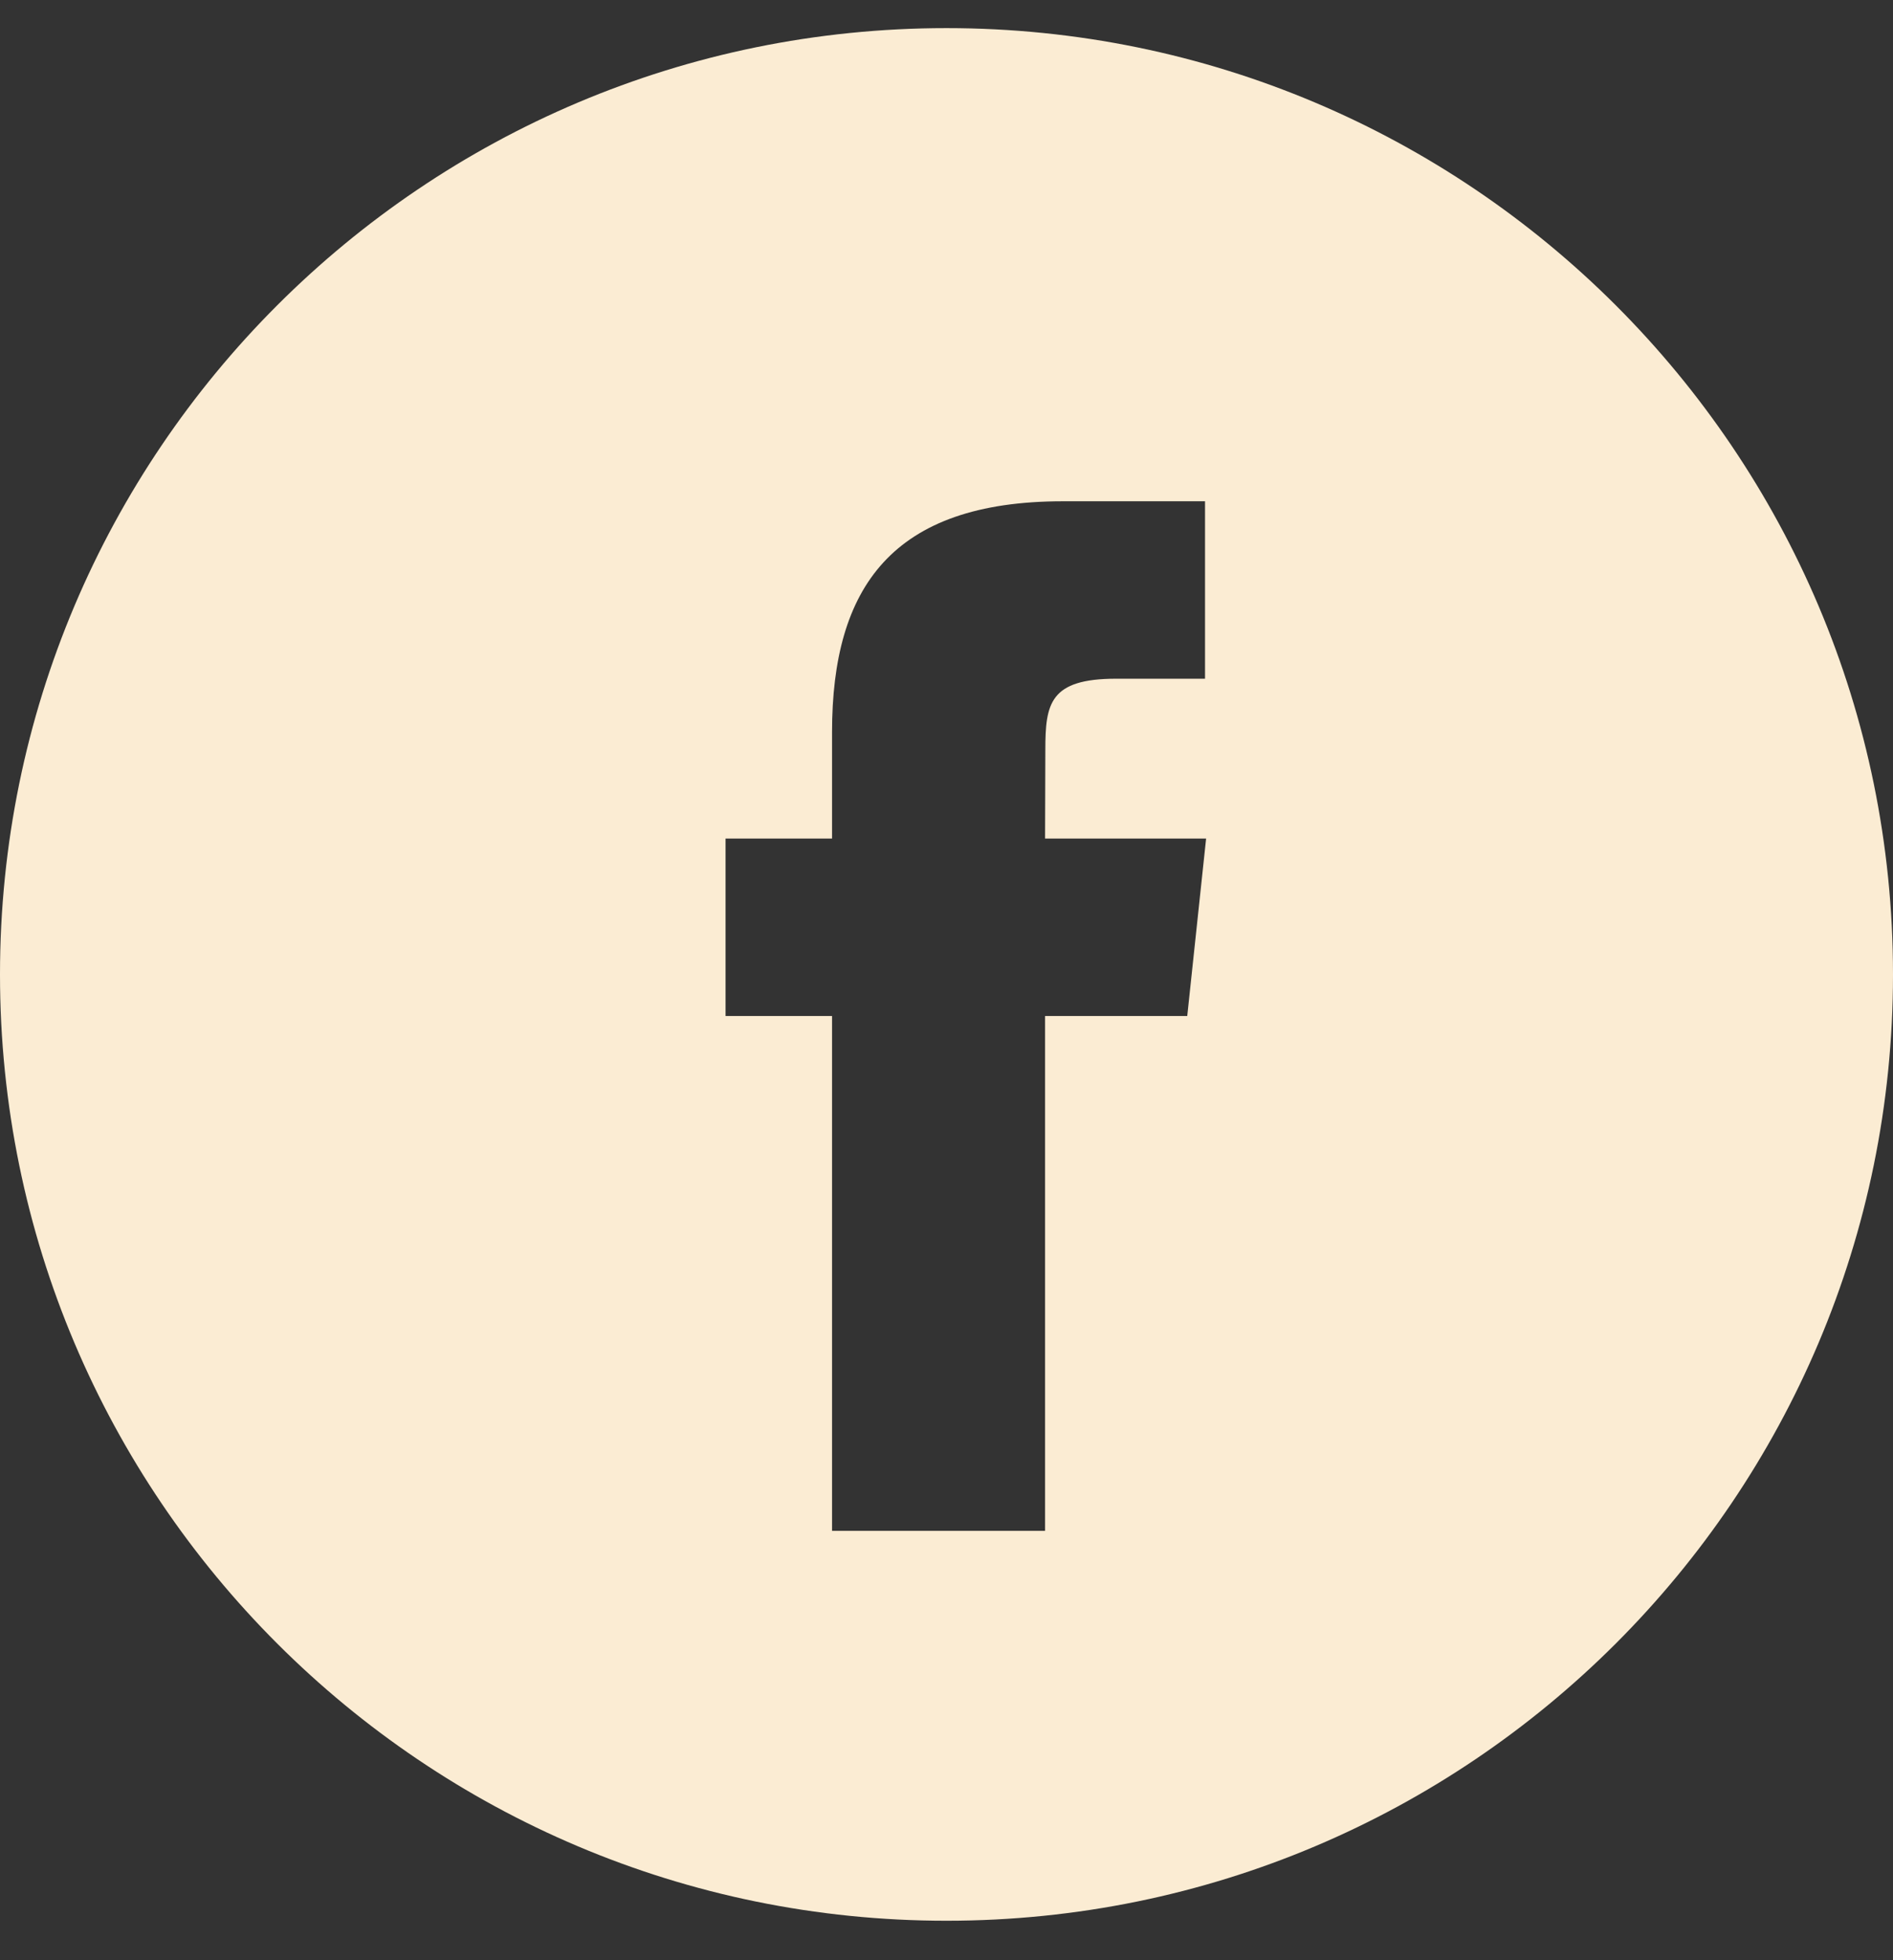 <svg width="28" height="29" viewBox="0 0 28 29" fill="none" xmlns="http://www.w3.org/2000/svg">
<rect x="0" y="0" width="28" height="29" fill="#333333" stroke="none"/>
<path d="M14 0.416C21.732 0.416 28 6.684 28 14.416C28 22.148 21.732 28.416 14 28.416C6.268 28.416 2.5772e-07 22.148 0 14.416C0 6.684 6.268 0.416 14 0.416ZM15.722 7.416C13.196 7.416 12.307 8.69 12.307 10.831V12.406H10.732V15.031H12.307V22.648H15.458V15.031H17.561L17.84 12.406H15.458L15.462 11.093C15.462 10.408 15.527 10.041 16.51 10.041H17.824V7.416H15.722Z" fill="#FBECD3"/>
</svg>
